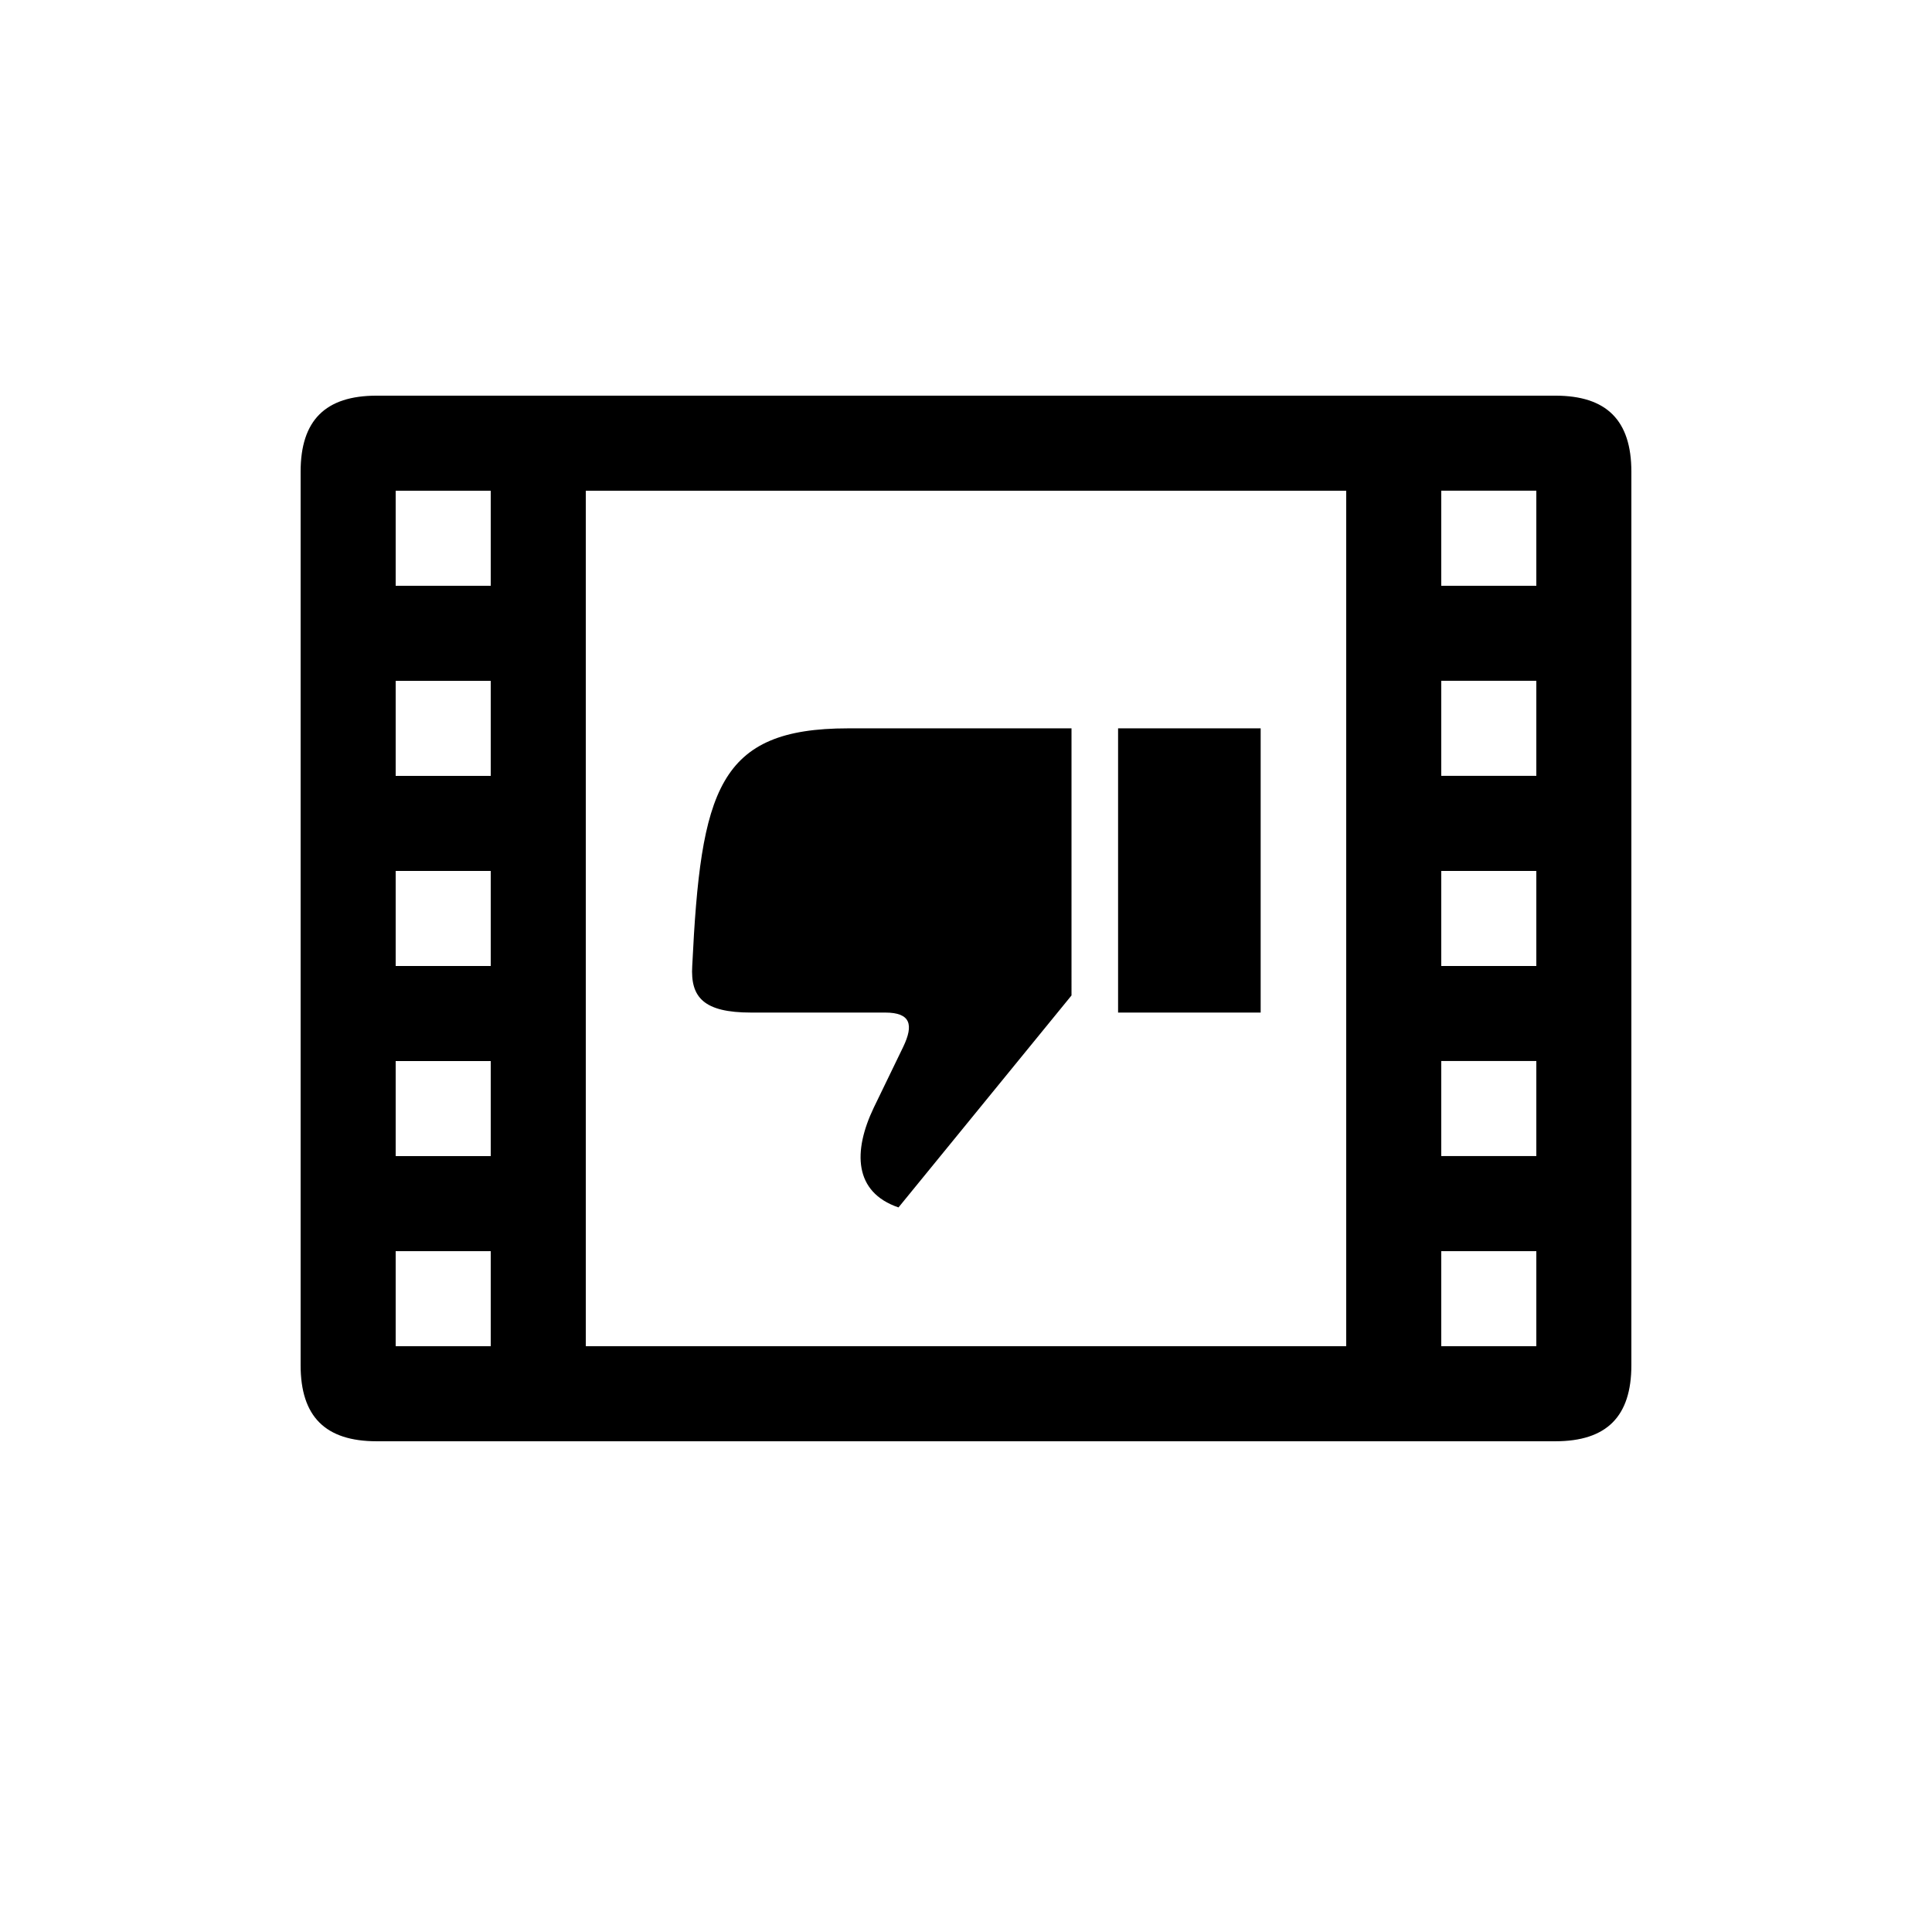 <?xml version="1.0" encoding="UTF-8"?>
<!-- Uploaded to: ICON Repo, www.svgrepo.com, Generator: ICON Repo Mixer Tools -->
<svg fill="#000000" width="800px" height="800px" version="1.1" viewBox="144 144 512 512" xmlns="http://www.w3.org/2000/svg">
 <path d="m427.96 337.02h-59.199c-34.512 0-39.047 16.375-41.312 62.977-0.504 8.312 3.023 12.344 15.617 12.344h35.52c6.801 0 7.559 3.273 4.785 9.07l-7.809 16.121c-5.543 11.586-5.289 22.418 6.551 26.449l45.848-56.176zm50.129 0h-37.785v75.32h37.785zm-234.27 188.93h312.36c13.602 0 20.152-6.551 20.152-20.152v-236.79c0-13.602-6.551-20.152-20.152-20.152h-312.36c-13.602 0-20.152 6.551-20.152 20.152v236.79c0 13.602 6.551 20.152 20.152 20.152zm5.039-25.188v-25.191h25.191v25.191zm0-50.383v-25.191h25.191v25.191zm0-50.379v-25.191h25.191v25.191zm0-50.383v-25.191h25.191v25.191zm0-50.379v-25.191h25.191v25.191zm50.383 201.52v-226.71h201.52v226.71zm226.71 0v-25.191h25.191v25.191zm0-50.383v-25.191h25.191v25.191zm0-50.379v-25.191h25.191v25.191zm0-50.383v-25.191h25.191v25.191zm0-50.379v-25.191h25.191v25.191z"/>
</svg>